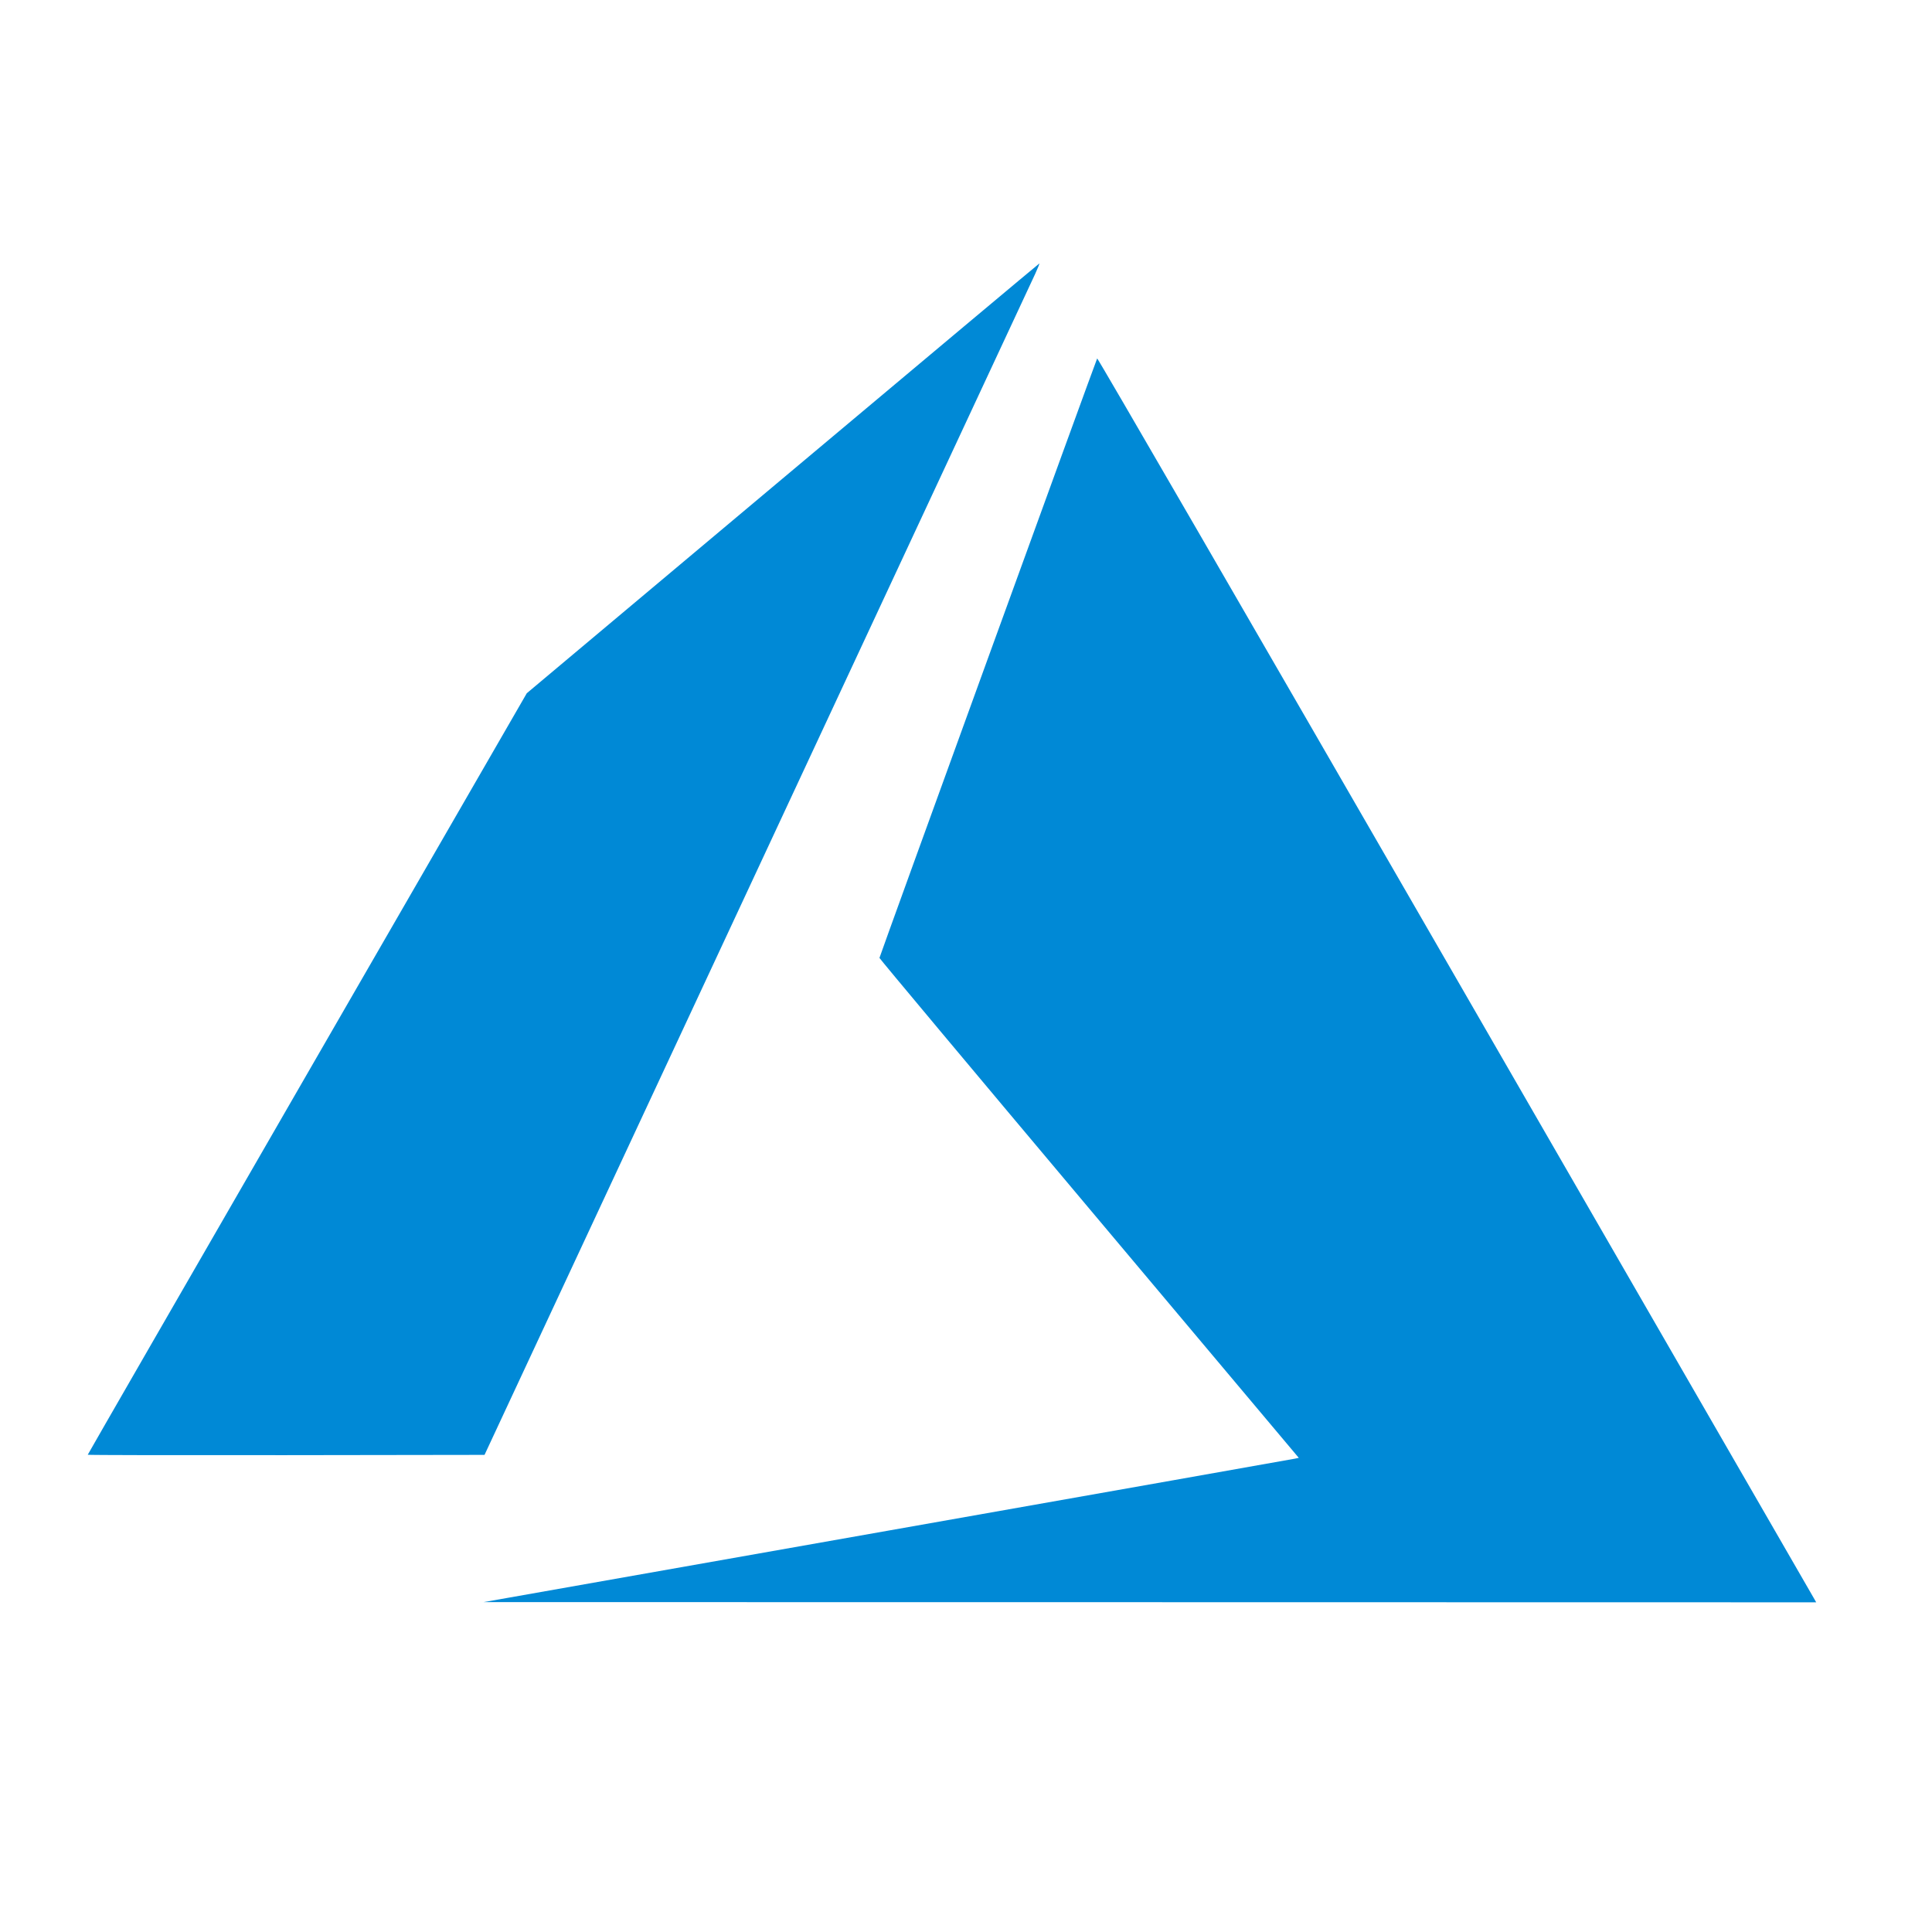 <svg width="48" height="48" viewBox="0 0 48 48" fill="none" xmlns="http://www.w3.org/2000/svg">
<path d="M22.046 38.032C27.563 37.058 32.12 36.251 32.172 36.24L32.268 36.22L27.059 30.024C24.194 26.617 21.85 23.815 21.85 23.799C21.85 23.769 27.229 8.958 27.259 8.905C27.269 8.887 30.929 15.207 36.131 24.223C41.002 32.665 45.017 39.625 45.055 39.69L45.123 39.809L28.569 39.806L12.015 39.804L22.046 38.032ZM2.18 36.143C2.18 36.134 4.634 31.874 7.634 26.675L13.088 17.223L19.444 11.889C22.94 8.955 25.809 6.551 25.821 6.547C25.832 6.543 25.786 6.658 25.719 6.804C25.651 6.95 22.545 13.612 18.817 21.608L12.038 36.146L7.109 36.153C4.398 36.156 2.18 36.152 2.18 36.143Z" fill="#0089D6"/>
</svg>
